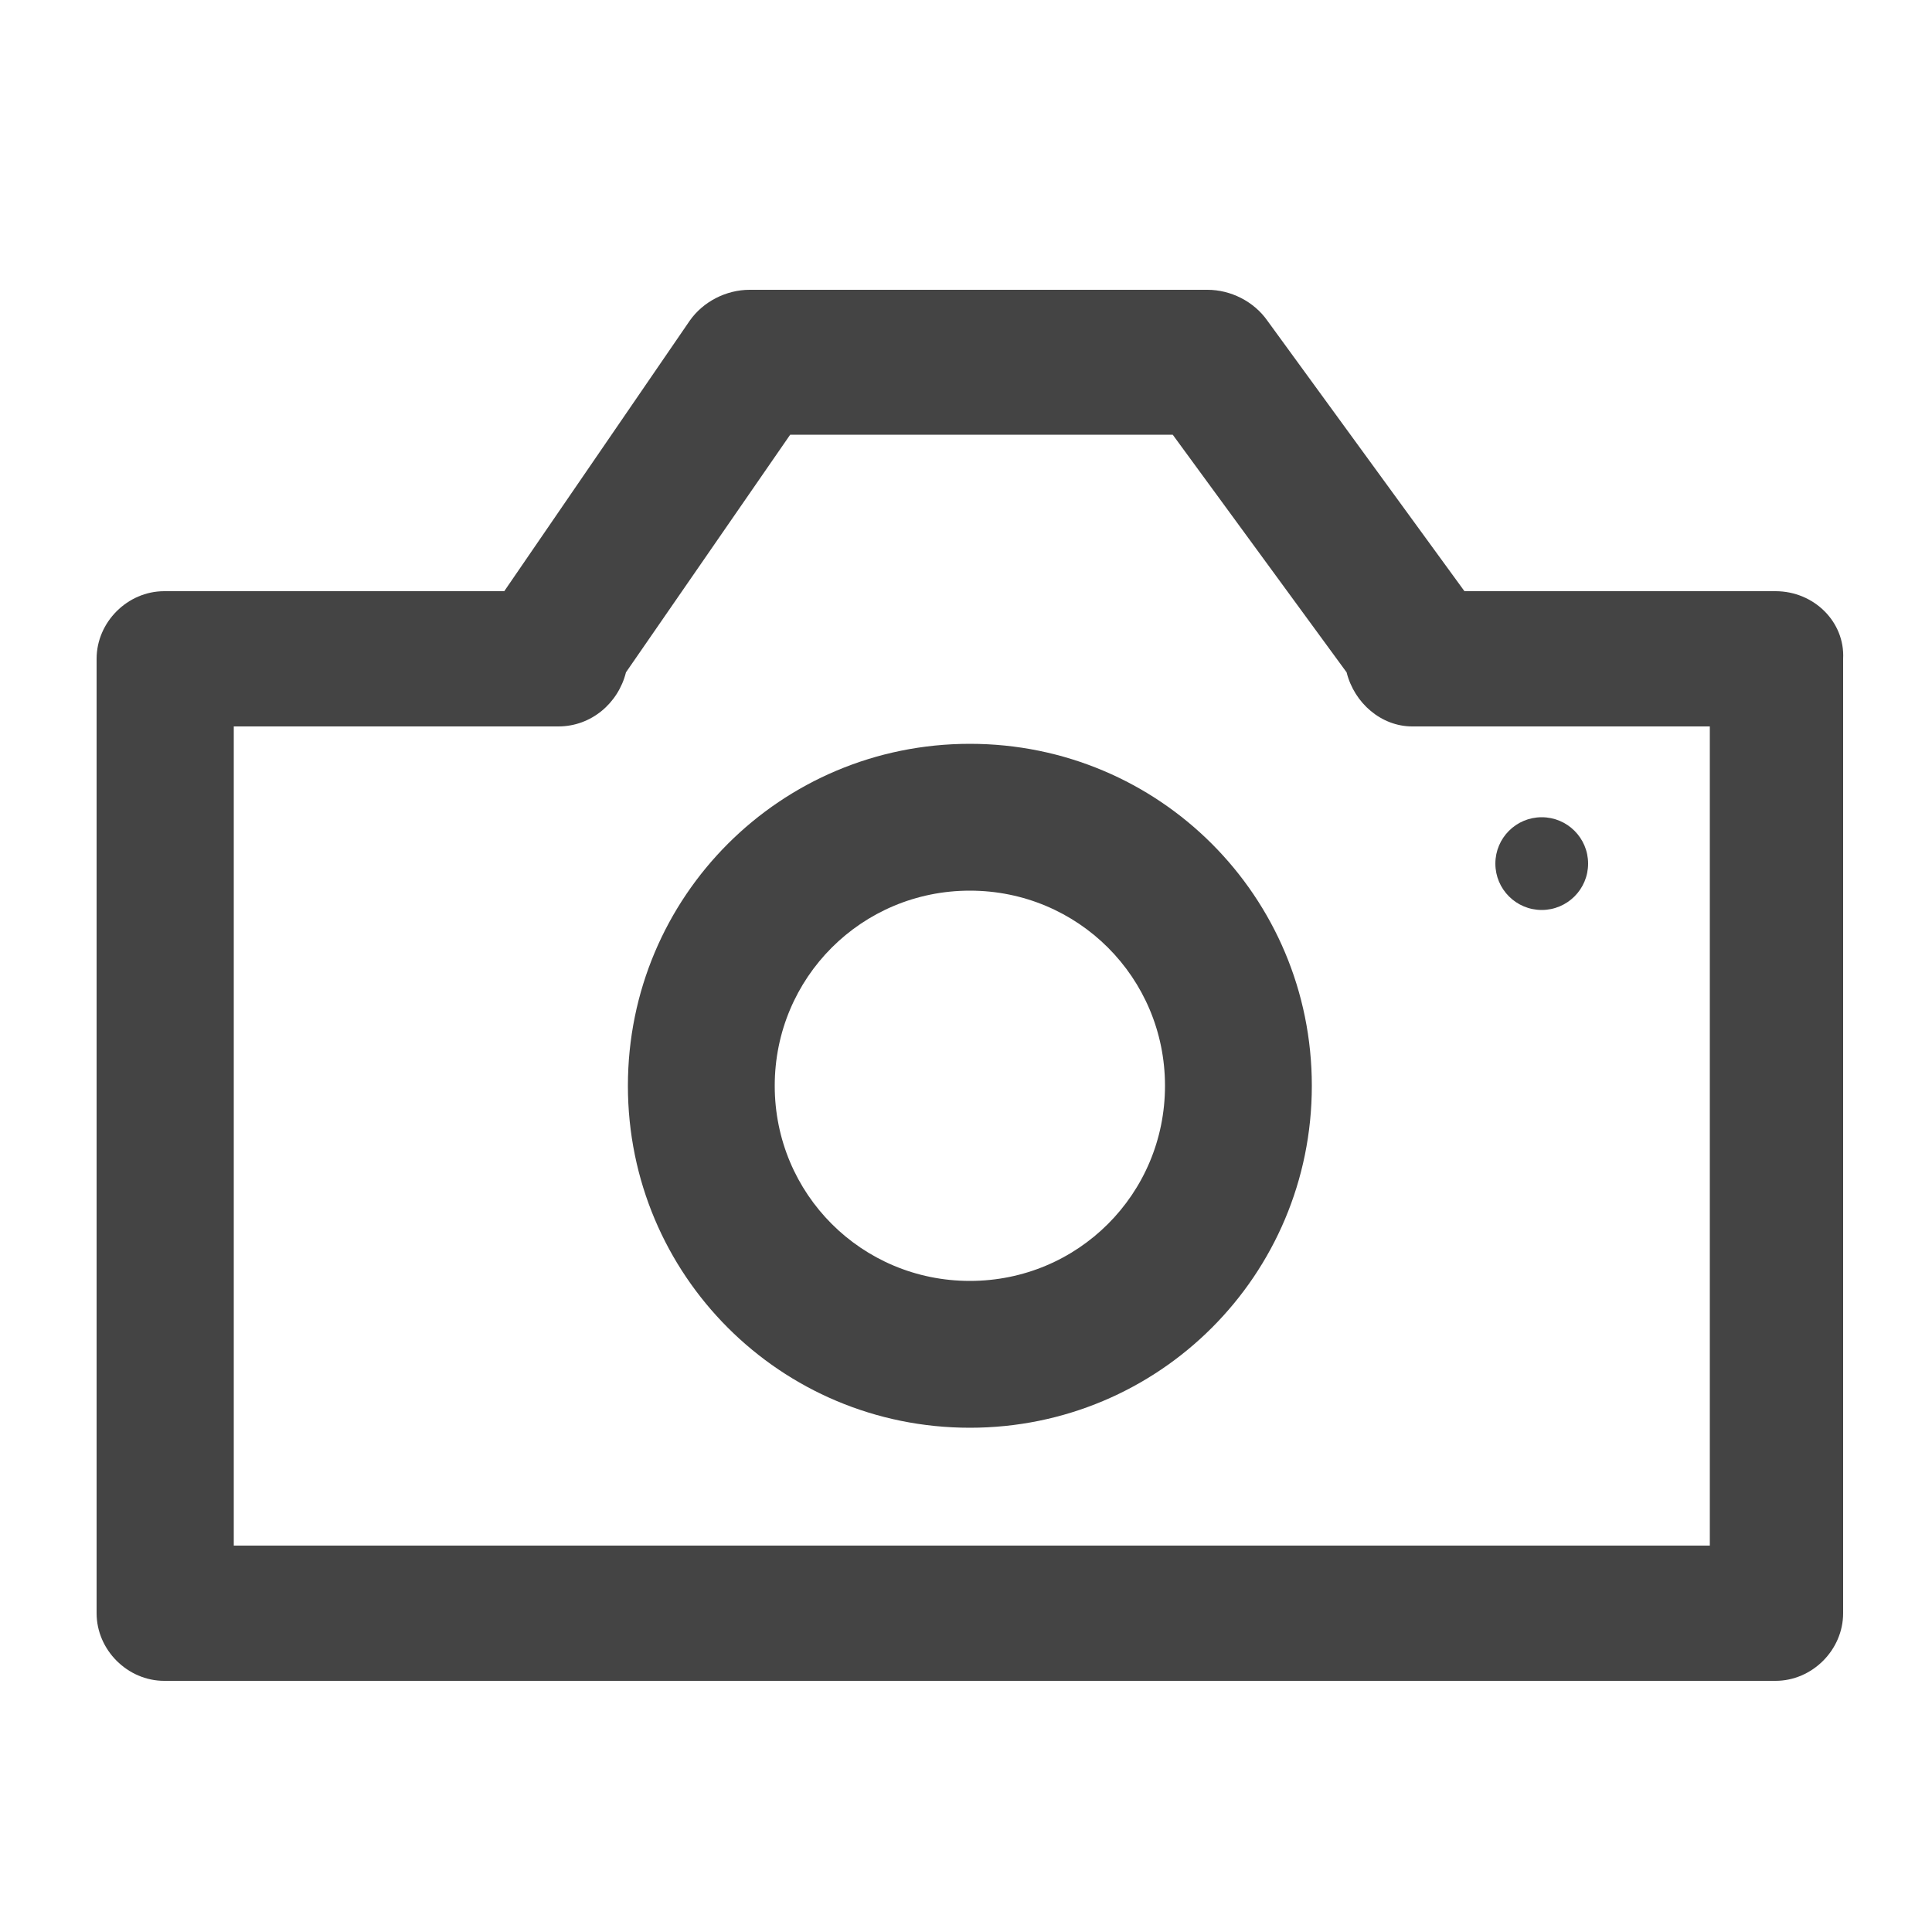 <svg xmlns="http://www.w3.org/2000/svg" xmlns:xlink="http://www.w3.org/1999/xlink" version="1.1" x="0px" y="0px" viewBox="0 0 100 100" style="enable-background:new 0 0 100 100;" xml:space="preserve">
    <g>
        <g>
            <path fill="#444444" d="M91.9,30.6H75.8l-10.2-14c-0.7-1-1.9-1.6-3.1-1.6H38.8c-1.2,0-2.4,0.6-3.1,1.6l-9.6,14H8.5c-1.9,0-3.5,1.6-3.5,3.5v49.4    c0,1.9,1.6,3.5,3.5,3.5h83.4c1.9,0,3.5-1.6,3.5-3.5V34.1C95.5,32.2,93.9,30.6,91.9,30.6z M88.4,80H12.1V37.6h16.8    c1.7,0,3.1-1.2,3.5-2.8l8.5-12.3h19.8l9,12.3c0.4,1.6,1.8,2.8,3.4,2.8h15.4V80z"/>
            <g>
                <path fill="#444444" d="M50.2,73.9c-9.8,0-17.7-7.9-17.7-17.7s7.9-17.7,17.7-17.7s17.7,7.9,17.7,17.7S60,73.9,50.2,73.9z M50.2,46.1     c-5.6,0-10.1,4.5-10.1,10.1s4.5,10.1,10.1,10.1s10.1-4.5,10.1-10.1S55.8,46.1,50.2,46.1z"/>
            </g>
            <g>
                <circle fill="#444444" cx="79.8" cy="44.7" r="2.4"/></g>
        </g>
    </g>
</svg>
